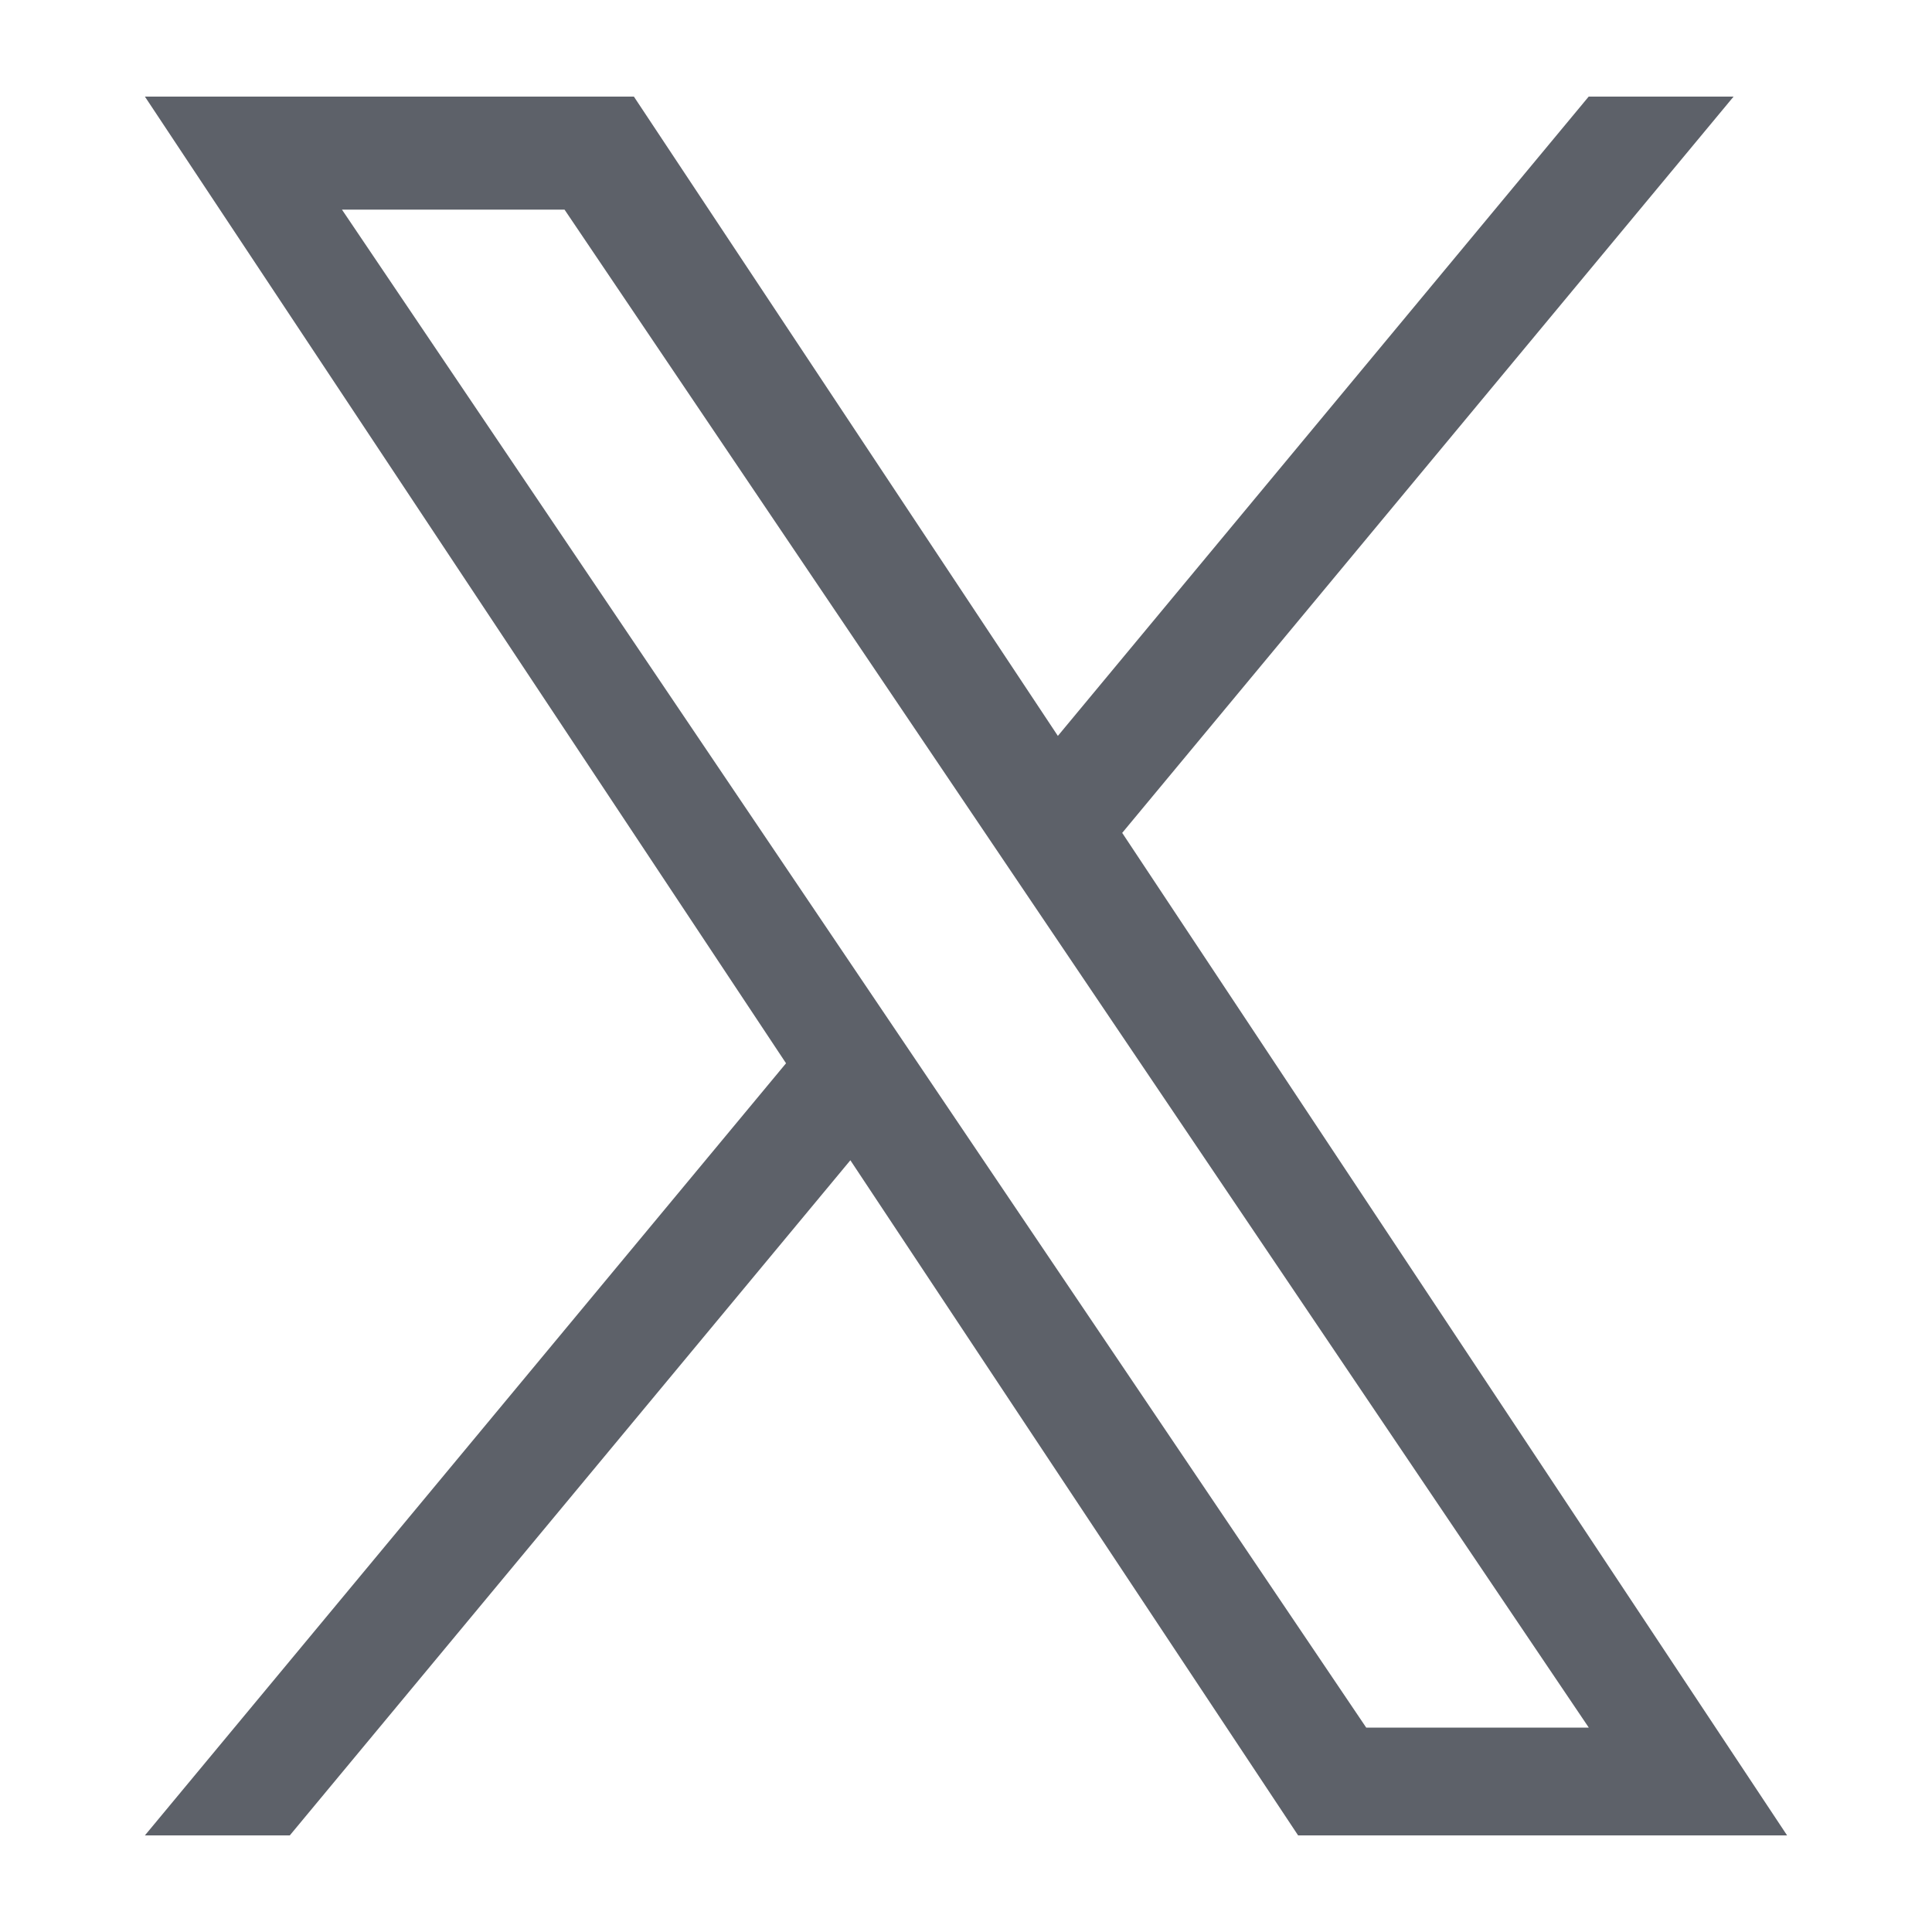 <svg width="20" height="20" viewBox="0 0 20 20" fill="none" xmlns="http://www.w3.org/2000/svg">
<path d="M11.617 8.622L17.946 1L16.446 1L10.951 7.618L6.562 1L1.5 1L8.137 11.007L1.5 19H3L8.803 12.011L13.438 19H18.5L11.617 8.622ZM9.563 11.096L3.54 2.17L5.844 2.17L16.447 17.884H14.143L9.563 11.096Z" fill="#5D6169"/>
</svg>
